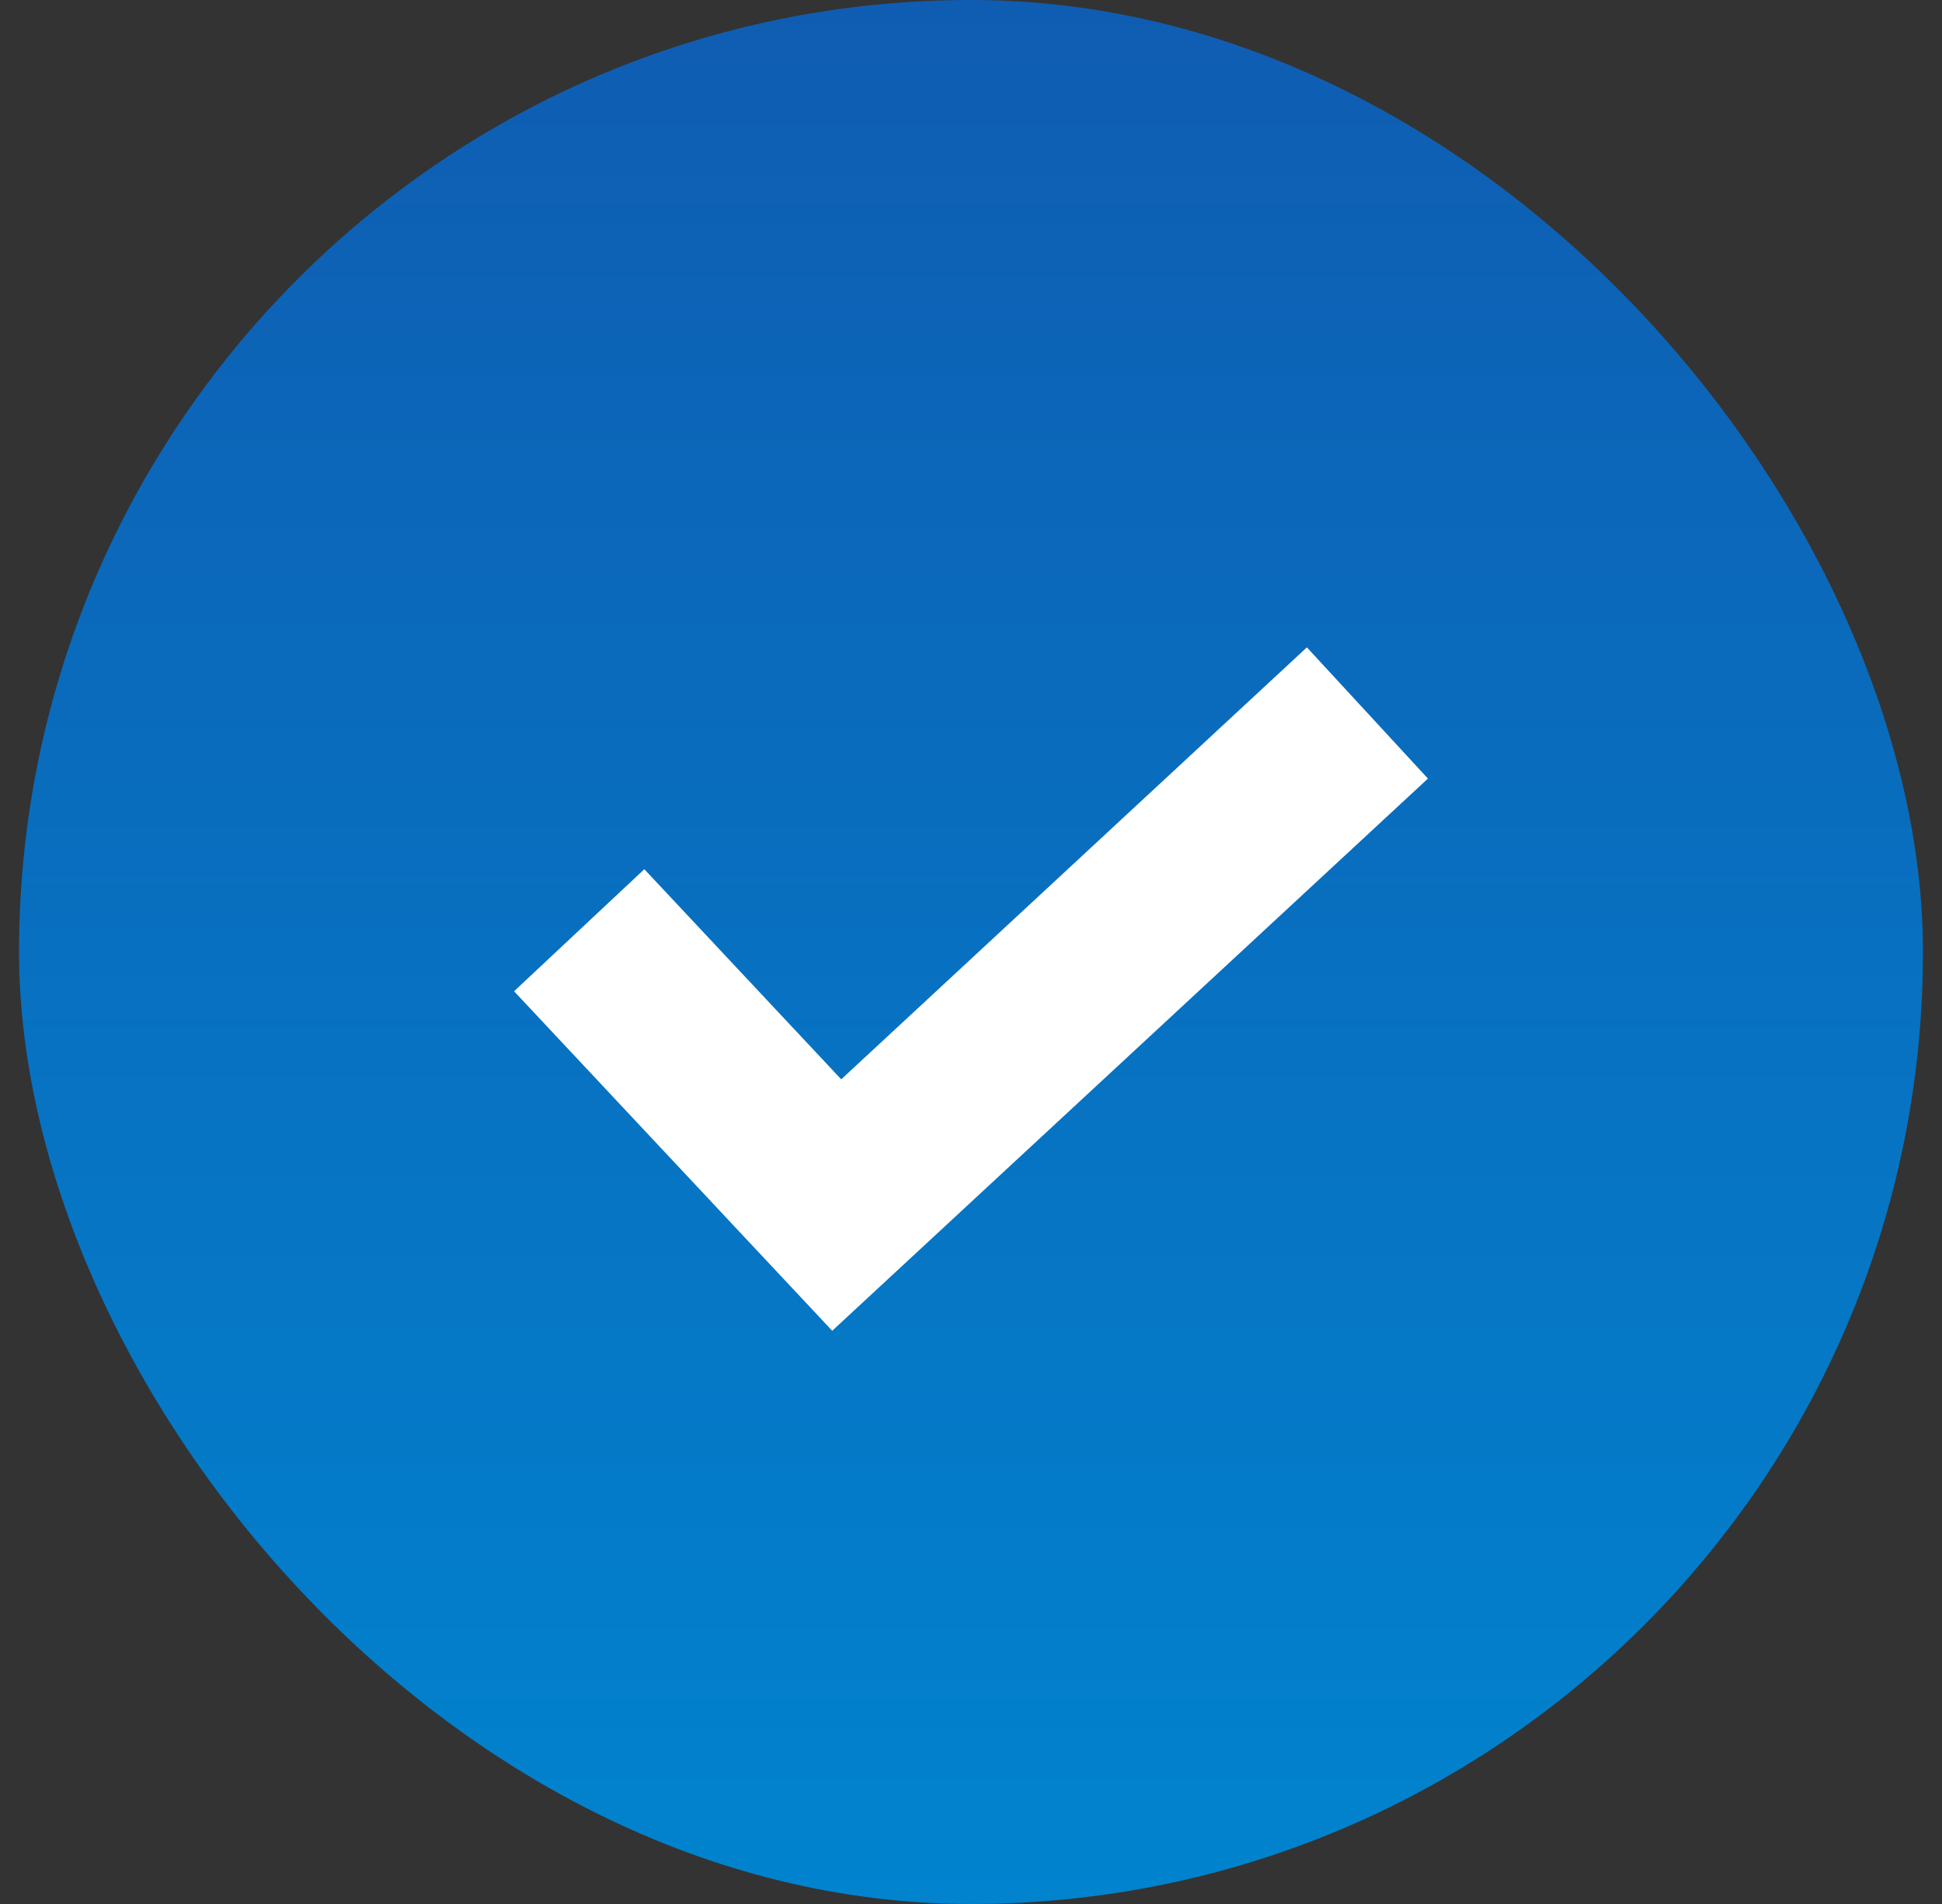 <?xml version="1.0" encoding="UTF-8"?> <svg xmlns="http://www.w3.org/2000/svg" width="51" height="50" viewBox="0 0 51 50" fill="none"><rect x="0" y="0" width="51" height="50" fill="#333333" stroke="none"/><rect x="0.5" width="50" height="50" rx="25" fill="url(#paint0_linear_57_942)"></rect><path d="M34.321 17L22.092 28.344L16.921 22.826L13.5 26.031L21.855 34.947L37.5 20.446L34.321 17Z" fill="white"></path><defs><linearGradient id="paint0_linear_57_942" x1="25.499" y1="-0.001" x2="25.499" y2="50.001" gradientUnits="userSpaceOnUse"><stop stop-color="#0F5DB2"></stop><stop offset="1" stop-color="#0183CE"></stop></linearGradient></defs></svg> 